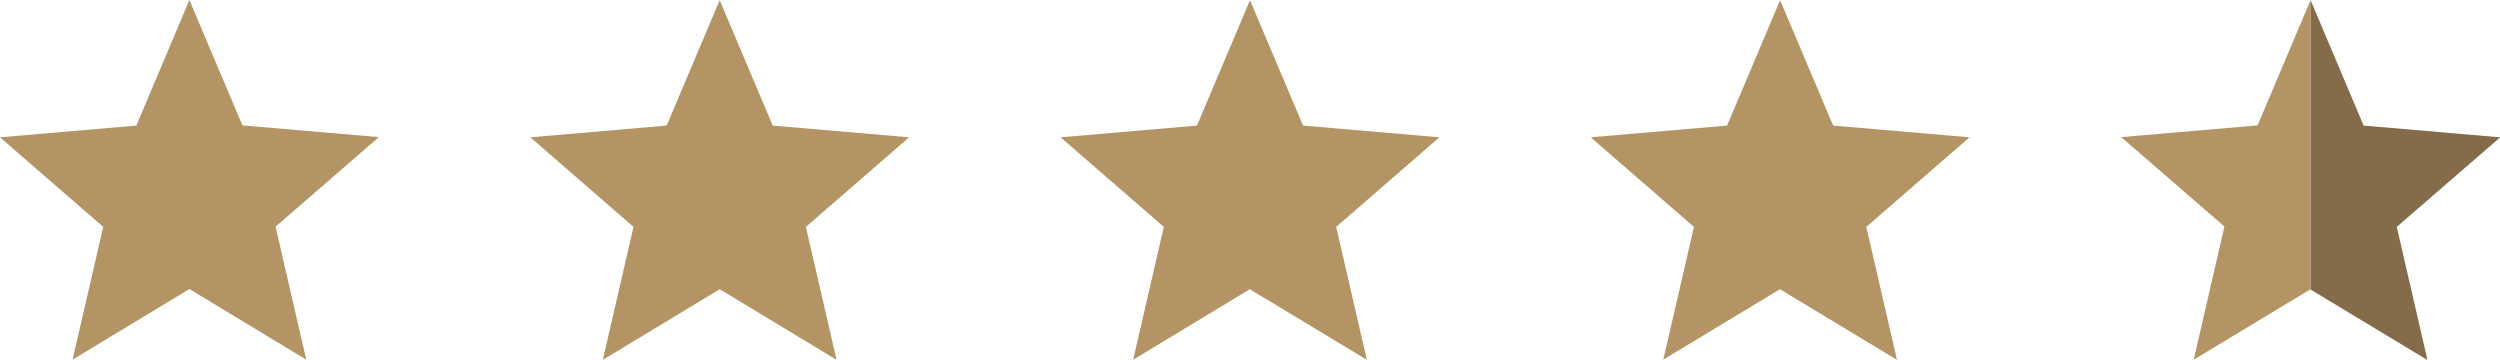 <?xml version="1.0" encoding="UTF-8"?>
<svg xmlns="http://www.w3.org/2000/svg" id="Layer_1" version="1.1" viewBox="0 0 132 19">
  <defs>
    <style>
      .st0 {
        fill: #b49464;
      }

      .st1 {
        fill: #846b4a;
      }
    </style>
  </defs>
  <path class="st0" d="M3.83,19l1.62-7.02L0,7.25l7.2-.62L10,0l2.8,6.62,7.2.62-5.45,4.73,1.62,7.02-6.17-3.73-6.17,3.73Z"></path>
  <path class="st0" d="M31.83,19l1.62-7.02-5.45-4.73,7.2-.62,2.8-6.62,2.8,6.62,7.2.62-5.45,4.73,1.62,7.02-6.17-3.73-6.17,3.73Z"></path>
  <path class="st0" d="M59.83,19l1.62-7.02-5.45-4.73,7.2-.62,2.8-6.62,2.8,6.62,7.2.62-5.45,4.73,1.62,7.02-6.18-3.73-6.17,3.73Z"></path>
  <path class="st0" d="M87.82,19l1.62-7.02-5.45-4.73,7.2-.62,2.8-6.62,2.8,6.62,7.2.62-5.45,4.73,1.62,7.02-6.18-3.73-6.18,3.73Z"></path>
  <path class="st0" d="M119.2,6.62l-7.2.62,5.45,4.72-1.62,7.03,6.17-3.72V0l-2.8,6.62Z"></path>
  <path class="st1" d="M132,7.25l-7.2-.62-2.8-6.62v15.28l6.17,3.72-1.62-7.03,5.45-4.72Z"></path>
</svg>
